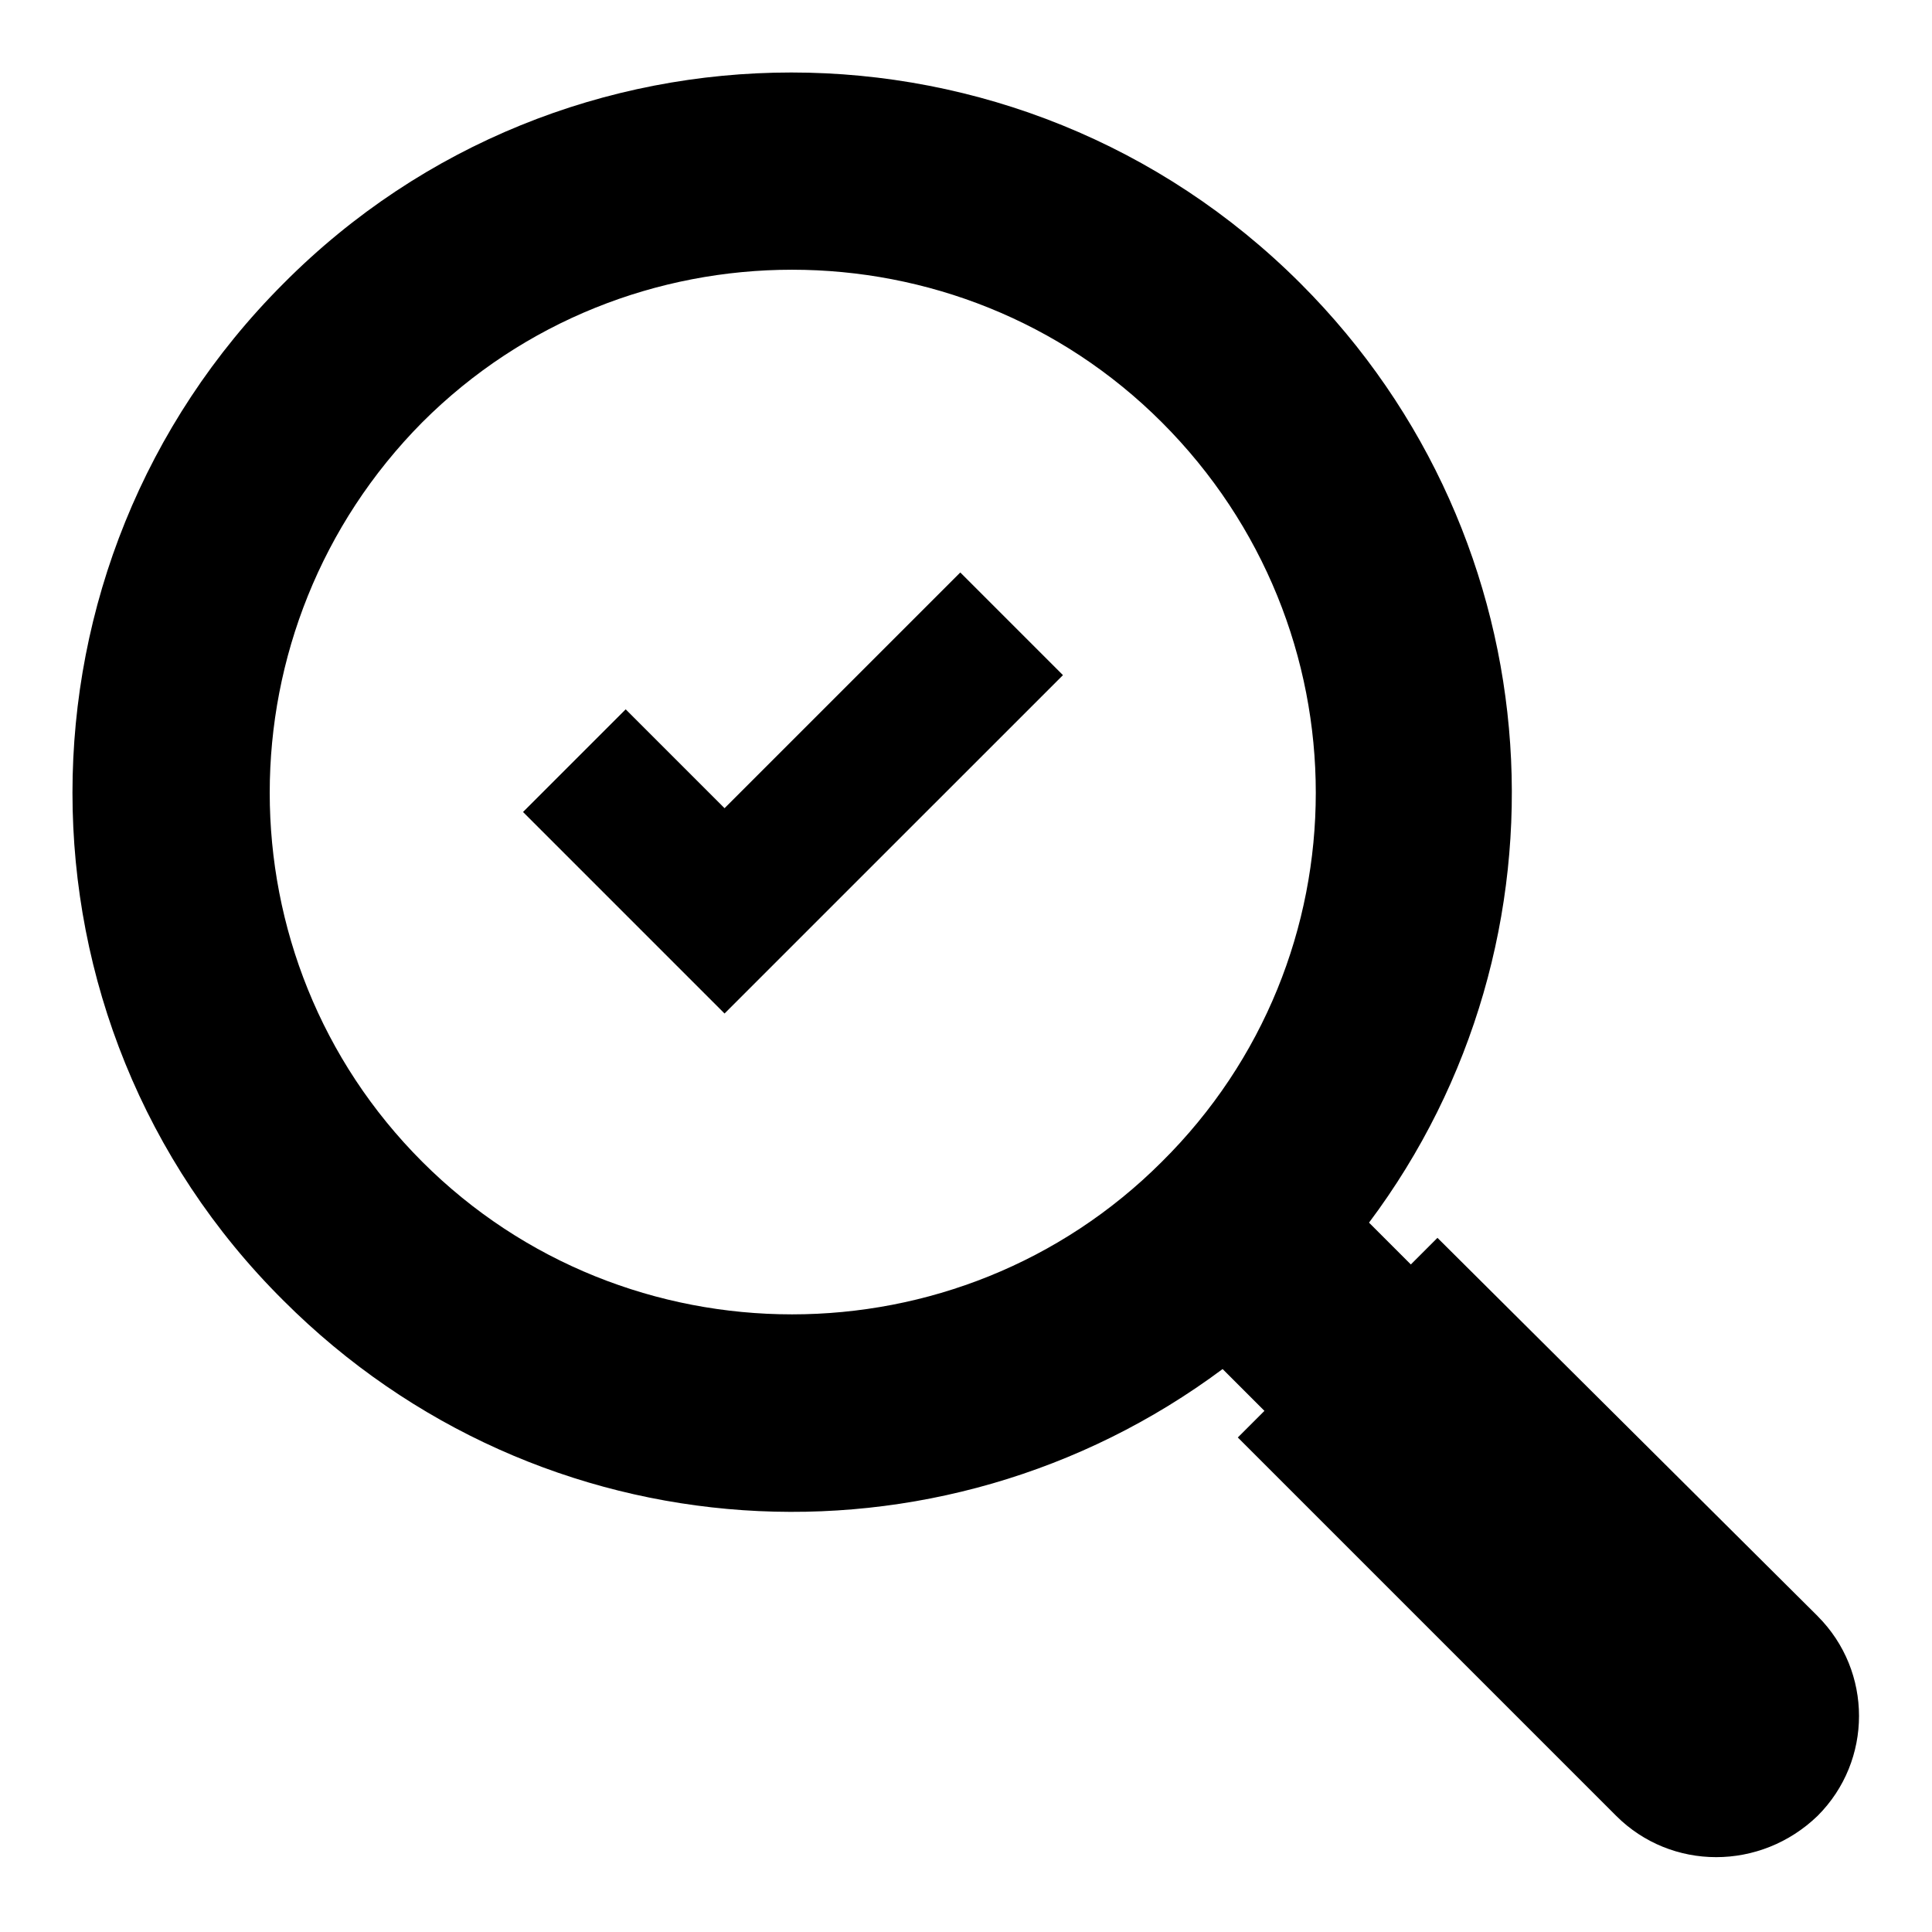 <?xml version="1.0" encoding="UTF-8"?>
<!-- Uploaded to: SVG Repo, www.svgrepo.com, Generator: SVG Repo Mixer Tools -->
<svg fill="#000000" width="800px" height="800px" version="1.1" viewBox="144 144 512 512" xmlns="http://www.w3.org/2000/svg">
 <path d="m625.71 572.3-100.77-100.26-7.055 7.055-11.082-11.082c55.922-74.562 49.879-180.87-18.137-248.88-74.562-74.562-195.48-74.562-269.54 0-74.562 74.562-74.562 195.48 0 269.54 68.016 68.016 173.81 74.059 248.88 18.137l11.082 11.082-7.055 7.055 100.26 100.26c14.609 14.609 38.289 14.609 53.402 0 14.617-14.613 14.617-38.293 0.008-52.902zm-173.82-120.41c-53.906 53.906-142.07 53.906-195.98 0s-53.906-141.57 0-195.98c53.906-53.906 142.07-53.906 195.98 0 54.41 54.41 54.41 142.07 0 195.98zm-53.402-156.18 27.207 27.207-62.477 62.469-27.207 27.207-53.406-53.406 27.207-27.207 26.199 26.199z"/>
</svg>